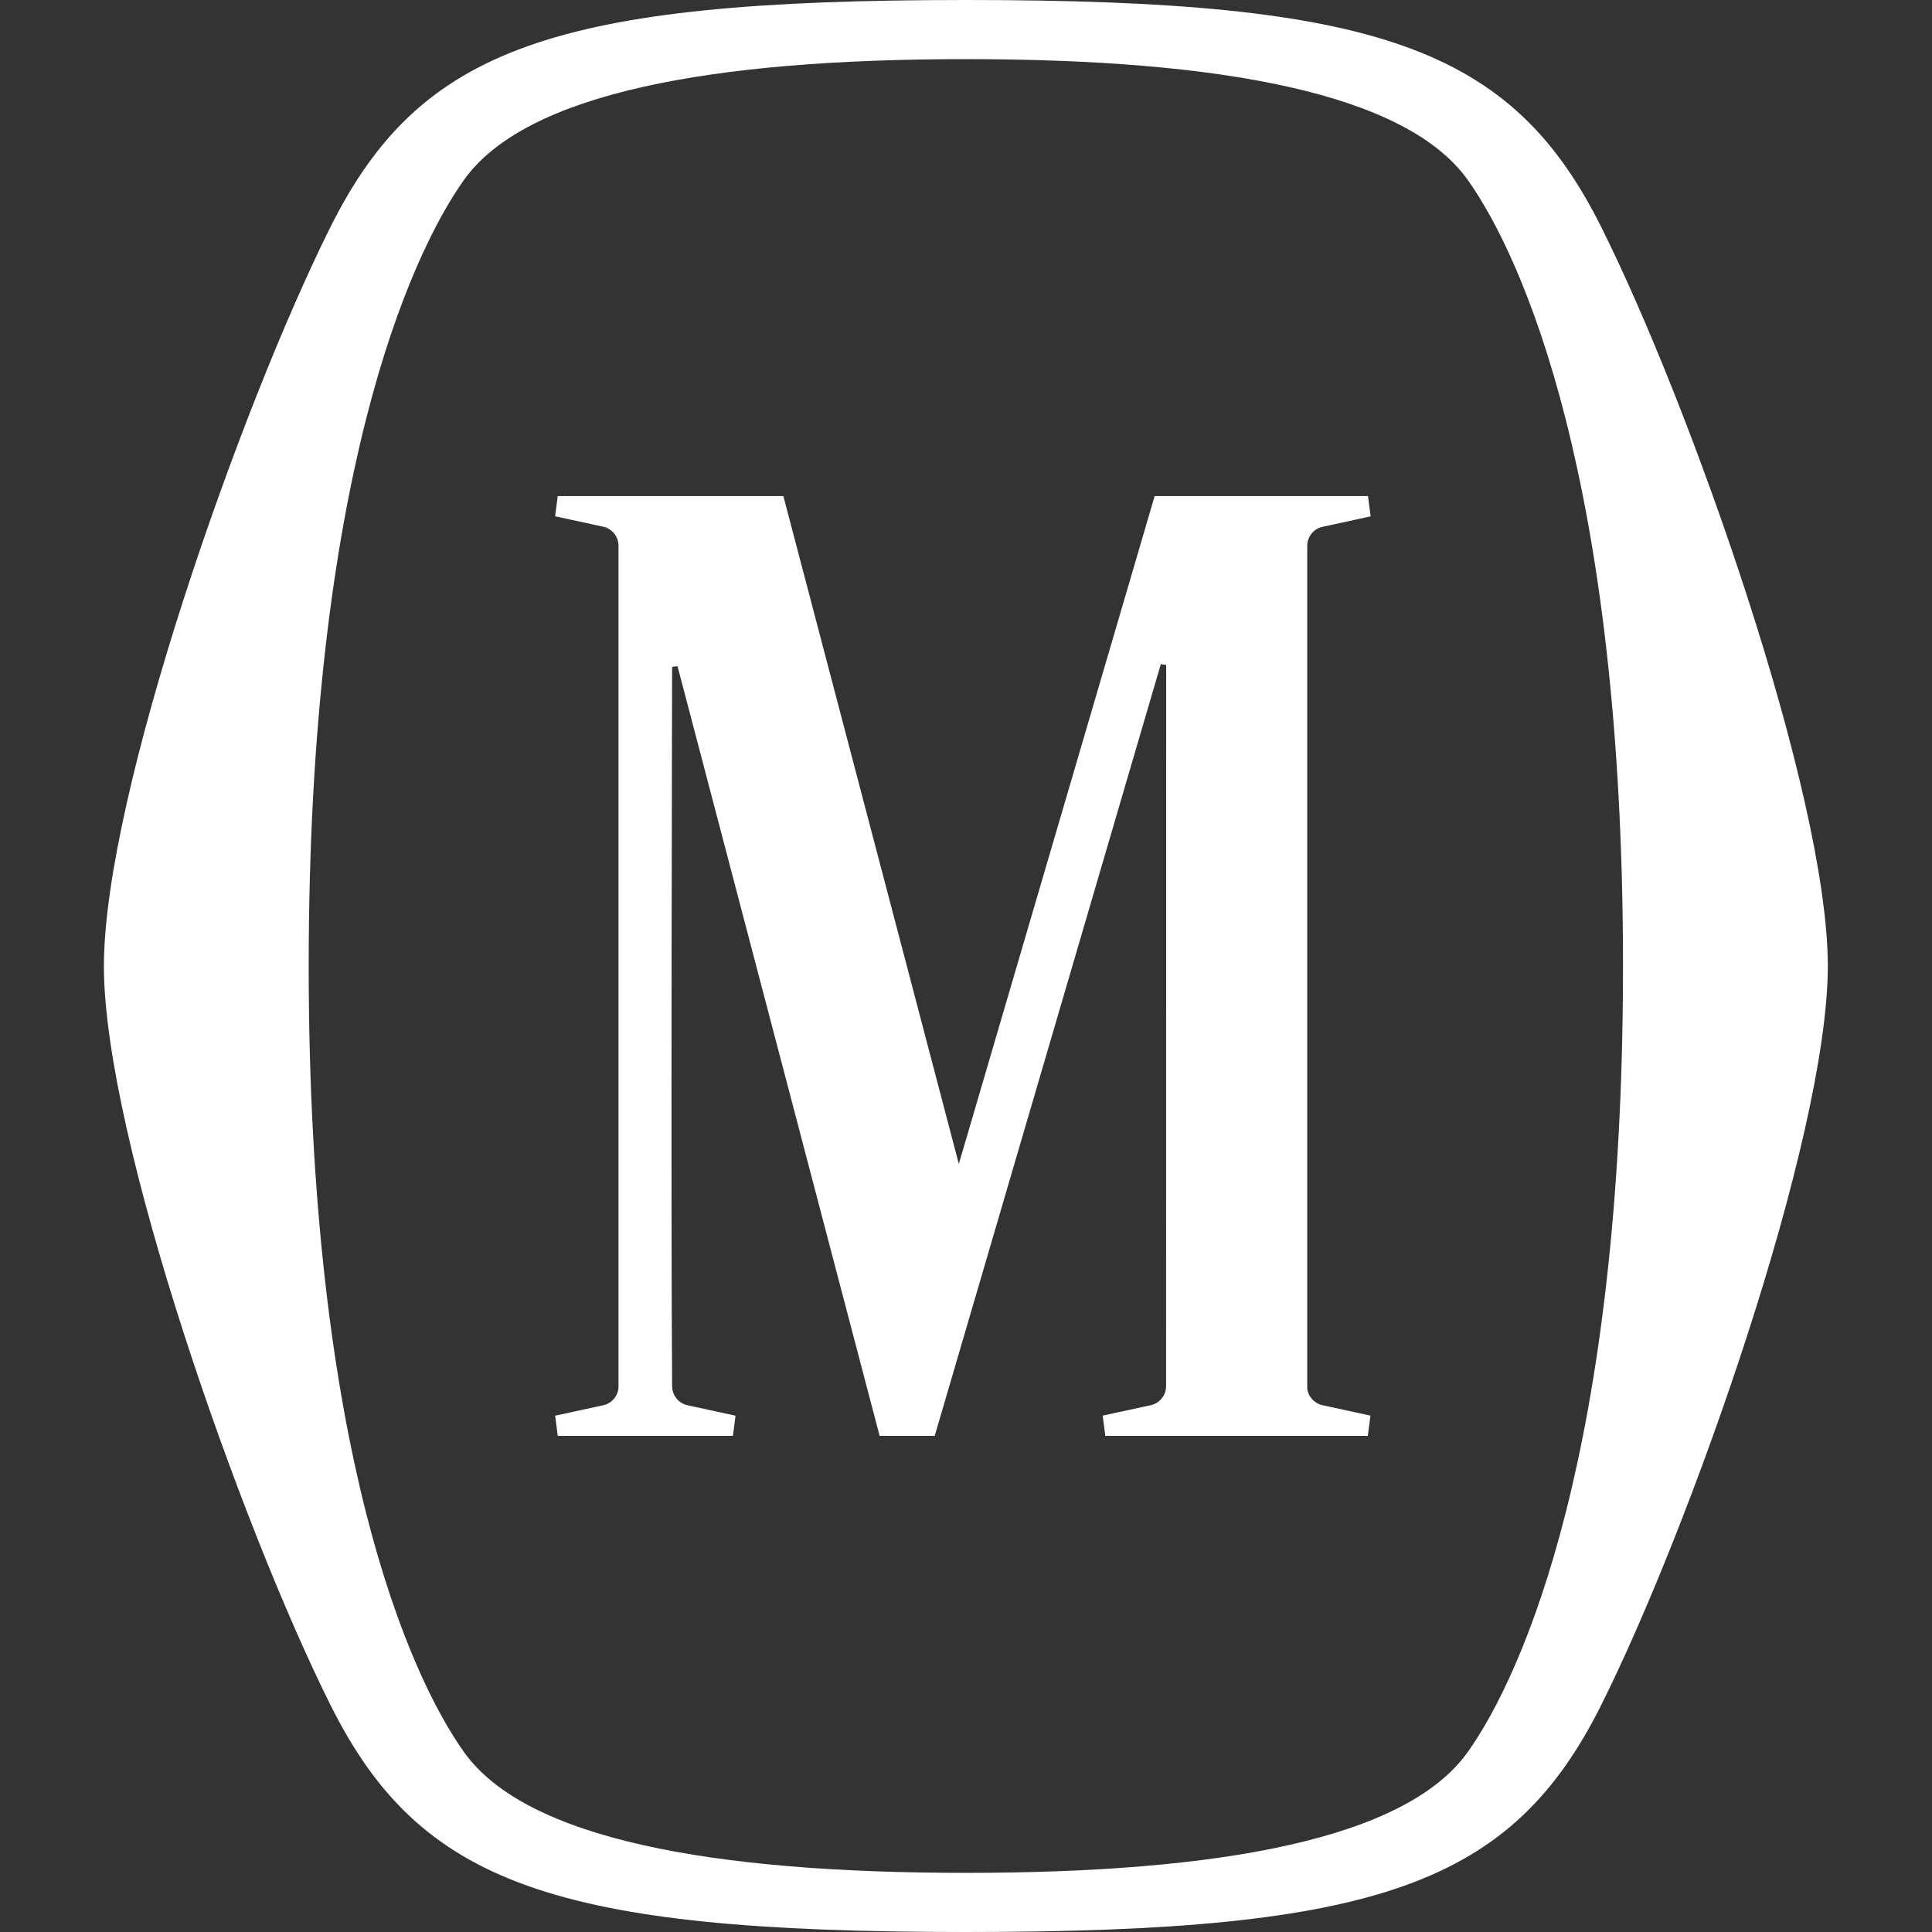 <svg width="72" height="72" viewBox="0 0 72 72" fill="none" xmlns="http://www.w3.org/2000/svg">
<rect x="0" y="0" width="72" height="72" fill="#333333" stroke="none"/>
<path fill-rule="evenodd" clip-rule="evenodd" d="M59.672 8.457C63.001 15.114 68.103 29.55 68.118 35.985C68.118 35.987 68.118 35.99 68.118 35.992C68.118 35.995 68.118 35.998 68.118 36L68.118 36.015C68.102 42.45 63.001 56.886 59.672 63.543C56.339 70.21 51.365 72 35.997 72H35.993C20.624 72 15.65 70.21 12.317 63.543C8.988 56.886 3.887 42.45 3.871 36.015C3.871 36.013 3.871 36.01 3.871 36.008C3.871 36.005 3.871 36.002 3.871 36C3.871 35.998 3.872 35.995 3.872 35.992C3.872 35.99 3.872 35.987 3.872 35.985C3.887 29.55 8.988 15.114 12.317 8.457C15.65 1.79 20.624 0 35.993 0H35.997C51.365 0 56.339 1.79 59.672 8.457ZM35.995 69.796C45.439 69.796 52.389 68.543 54.702 65.289C56.745 62.415 60.483 54.047 60.485 36C60.483 17.953 56.745 9.585 54.702 6.711C52.389 3.457 45.439 2.204 35.995 2.204C26.55 2.204 19.6 3.457 17.287 6.711C15.245 9.585 11.507 17.953 11.504 36C11.507 54.047 15.245 62.415 17.287 65.289C19.6 68.543 26.55 69.796 35.995 69.796ZM51.08 19.243L49.288 19.633C48.957 19.704 48.721 19.997 48.717 20.336V51.747C48.755 52.05 48.978 52.301 49.281 52.367L51.073 52.756L50.974 53.511H41.192L41.094 52.756L42.885 52.367C43.219 52.294 43.457 51.999 43.457 51.658L43.46 24.78L43.26 24.751L34.834 53.511H32.781L25.249 24.827L25.048 24.853C25.048 24.853 24.997 44.961 25.048 51.664C25.051 52.002 25.289 52.298 25.621 52.37L27.411 52.759L27.314 53.51L20.788 53.511L20.788 53.51H20.786L20.689 52.759L22.479 52.37C22.809 52.299 23.05 52.005 23.05 51.67V20.334C23.05 19.997 22.81 19.7 22.478 19.628L20.688 19.24L20.785 18.488L29.194 18.488L35.733 43.376L43.03 18.488L50.981 18.488L51.08 19.243Z" fill="white"/>
</svg>
